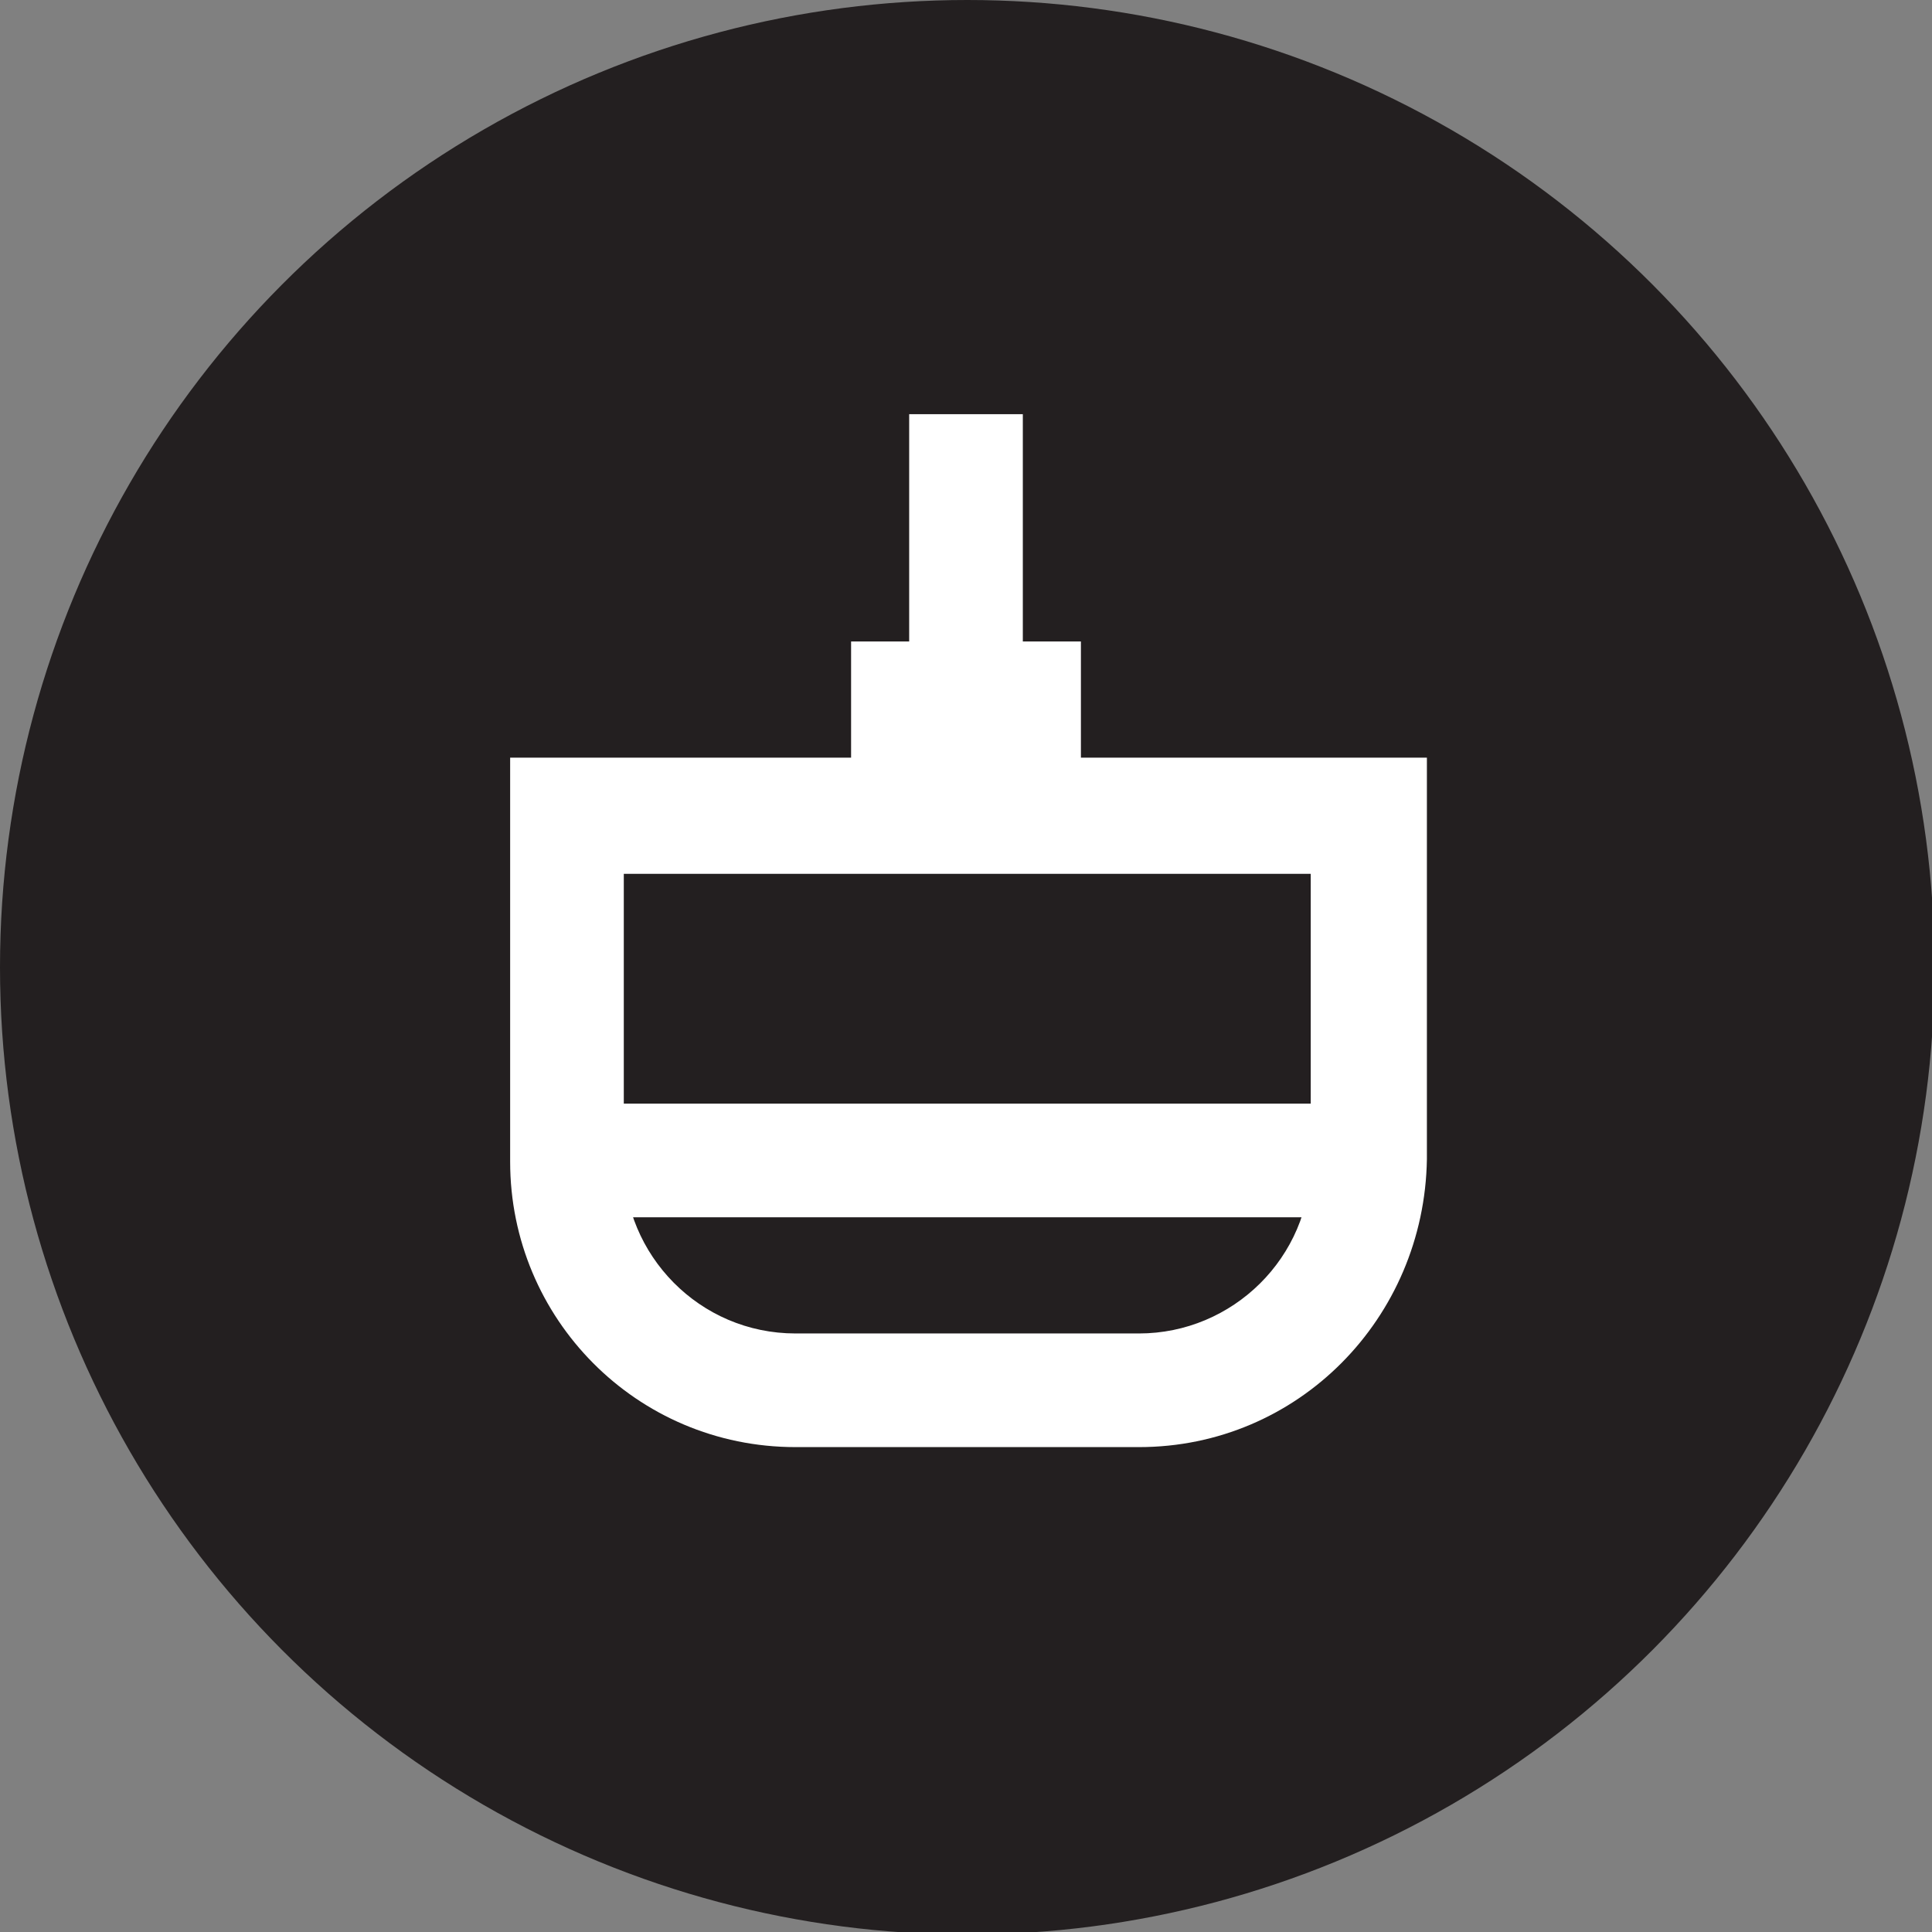 <?xml version="1.0" encoding="UTF-8"?> <!-- Generator: Adobe Illustrator 22.0.0, SVG Export Plug-In . SVG Version: 6.00 Build 0) --> <svg xmlns="http://www.w3.org/2000/svg" xmlns:xlink="http://www.w3.org/1999/xlink" id="Layer_1" x="0px" y="0px" viewBox="0 0 76.5 76.5" style="enable-background:new 0 0 76.5 76.5;" xml:space="preserve"><rect x="0" y="0" width="76.5" height="76.5" fill="#808080" stroke="none"/> <style type="text/css"> .st0{fill:#231F20;} .st1{fill:#FFFFFF;} </style> <title>i_top_one_round</title> <circle class="st0" cx="38.3" cy="38.3" r="38.3"></circle> <rect x="36" y="16.4" class="st1" width="4.5" height="15.9"></rect> <path class="st1" d="M45.1,57.3H31.5c-6.3,0-11.3-5.1-11.3-11.3V30h36.3v15.9C56.4,52.2,51.4,57.3,45.1,57.3z M24.7,34.6v11.4 c0,3.7,3,6.8,6.8,6.8h13.6c3.7,0,6.8-3,6.8-6.8V34.6H24.7z"></path> <rect x="22.4" y="43.7" class="st1" width="31.8" height="4.5"></rect> <rect x="33.7" y="25.4" class="st1" width="9.1" height="4.8"></rect> </svg> 